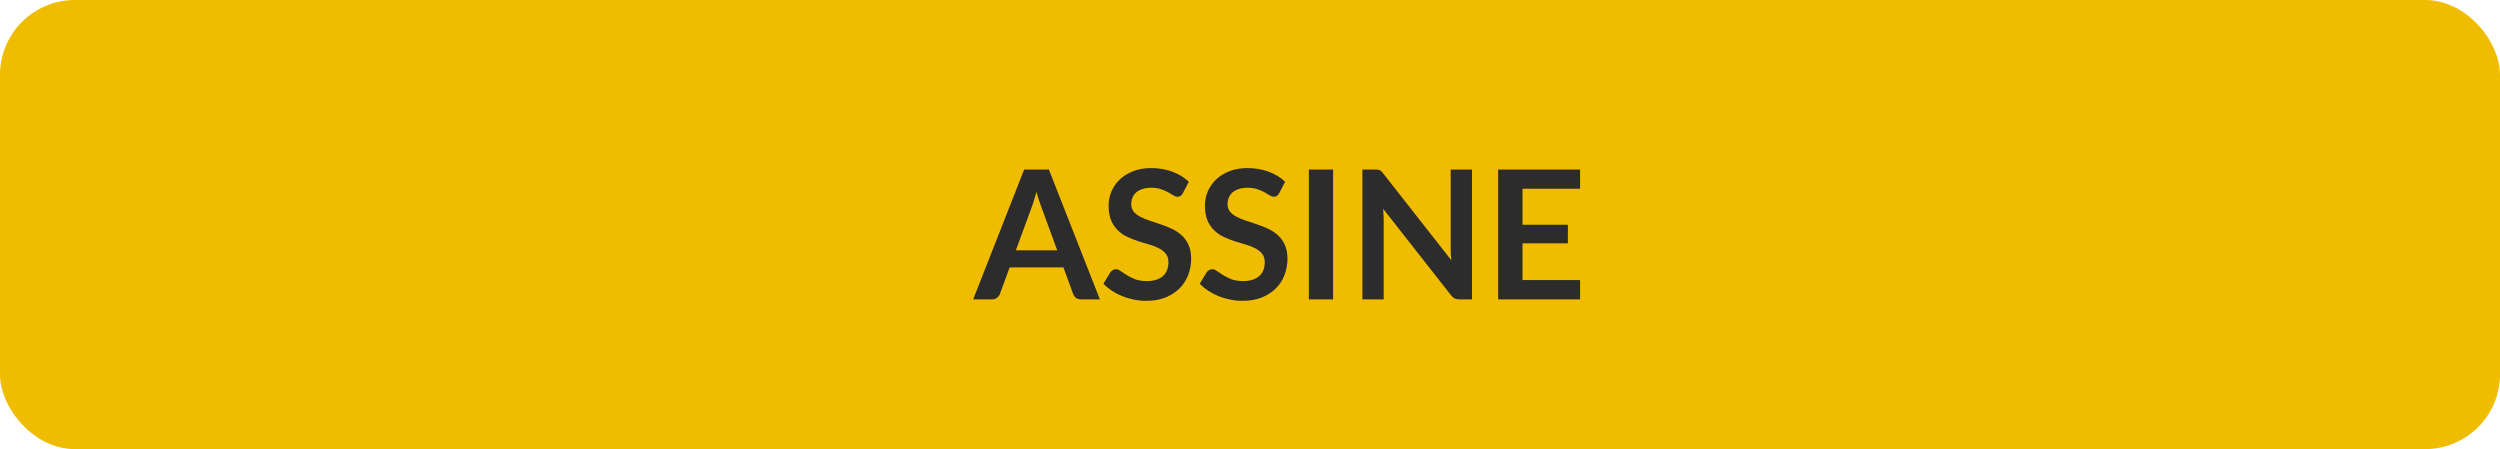 <svg width="167" height="30" viewBox="0 0 167 30" fill="none" xmlns="http://www.w3.org/2000/svg">
<rect width="167" height="30" rx="5" fill="#F0BC00"/>
<path d="M73.473 20H72.225C72.085 20 71.969 19.966 71.877 19.898C71.789 19.826 71.725 19.738 71.685 19.634L71.037 17.864H67.443L66.795 19.634C66.763 19.726 66.699 19.81 66.603 19.886C66.511 19.962 66.397 20 66.261 20H65.007L68.415 11.324H70.065L73.473 20ZM67.857 16.724H70.623L69.567 13.838C69.519 13.71 69.465 13.56 69.405 13.388C69.349 13.212 69.293 13.022 69.237 12.818C69.181 13.022 69.125 13.212 69.069 13.388C69.017 13.564 68.965 13.718 68.913 13.85L67.857 16.724ZM79.017 12.902C78.973 12.99 78.921 13.052 78.861 13.088C78.805 13.124 78.737 13.142 78.657 13.142C78.577 13.142 78.487 13.112 78.387 13.052C78.287 12.988 78.169 12.918 78.033 12.842C77.897 12.766 77.737 12.698 77.553 12.638C77.373 12.574 77.159 12.542 76.911 12.542C76.687 12.542 76.491 12.57 76.323 12.626C76.159 12.678 76.019 12.752 75.903 12.848C75.791 12.944 75.707 13.06 75.651 13.196C75.595 13.328 75.567 13.474 75.567 13.634C75.567 13.838 75.623 14.008 75.735 14.144C75.851 14.28 76.003 14.396 76.191 14.492C76.379 14.588 76.593 14.674 76.833 14.75C77.073 14.826 77.317 14.908 77.565 14.996C77.817 15.08 78.063 15.18 78.303 15.296C78.543 15.408 78.757 15.552 78.945 15.728C79.133 15.9 79.283 16.112 79.395 16.364C79.511 16.616 79.569 16.922 79.569 17.282C79.569 17.674 79.501 18.042 79.365 18.386C79.233 18.726 79.037 19.024 78.777 19.28C78.521 19.532 78.207 19.732 77.835 19.88C77.463 20.024 77.037 20.096 76.557 20.096C76.281 20.096 76.009 20.068 75.741 20.012C75.473 19.96 75.215 19.884 74.967 19.784C74.723 19.684 74.493 19.564 74.277 19.424C74.065 19.284 73.875 19.128 73.707 18.956L74.175 18.182C74.219 18.126 74.271 18.08 74.331 18.044C74.395 18.004 74.465 17.984 74.541 17.984C74.641 17.984 74.749 18.026 74.865 18.11C74.981 18.19 75.117 18.28 75.273 18.38C75.433 18.48 75.619 18.572 75.831 18.656C76.047 18.736 76.305 18.776 76.605 18.776C77.065 18.776 77.421 18.668 77.673 18.452C77.925 18.232 78.051 17.918 78.051 17.51C78.051 17.282 77.993 17.096 77.877 16.952C77.765 16.808 77.615 16.688 77.427 16.592C77.239 16.492 77.025 16.408 76.785 16.34C76.545 16.272 76.301 16.198 76.053 16.118C75.805 16.038 75.561 15.942 75.321 15.83C75.081 15.718 74.867 15.572 74.679 15.392C74.491 15.212 74.339 14.988 74.223 14.72C74.111 14.448 74.055 14.114 74.055 13.718C74.055 13.402 74.117 13.094 74.241 12.794C74.369 12.494 74.553 12.228 74.793 11.996C75.037 11.764 75.335 11.578 75.687 11.438C76.039 11.298 76.441 11.228 76.893 11.228C77.405 11.228 77.877 11.308 78.309 11.468C78.741 11.628 79.109 11.852 79.413 12.14L79.017 12.902ZM85.451 12.902C85.407 12.99 85.355 13.052 85.295 13.088C85.239 13.124 85.171 13.142 85.091 13.142C85.011 13.142 84.921 13.112 84.821 13.052C84.721 12.988 84.603 12.918 84.467 12.842C84.331 12.766 84.171 12.698 83.987 12.638C83.807 12.574 83.593 12.542 83.345 12.542C83.121 12.542 82.925 12.57 82.757 12.626C82.593 12.678 82.453 12.752 82.337 12.848C82.225 12.944 82.141 13.06 82.085 13.196C82.029 13.328 82.001 13.474 82.001 13.634C82.001 13.838 82.057 14.008 82.169 14.144C82.285 14.28 82.437 14.396 82.625 14.492C82.813 14.588 83.027 14.674 83.267 14.75C83.507 14.826 83.751 14.908 83.999 14.996C84.251 15.08 84.497 15.18 84.737 15.296C84.977 15.408 85.191 15.552 85.379 15.728C85.567 15.9 85.717 16.112 85.829 16.364C85.945 16.616 86.003 16.922 86.003 17.282C86.003 17.674 85.935 18.042 85.799 18.386C85.667 18.726 85.471 19.024 85.211 19.28C84.955 19.532 84.641 19.732 84.269 19.88C83.897 20.024 83.471 20.096 82.991 20.096C82.715 20.096 82.443 20.068 82.175 20.012C81.907 19.96 81.649 19.884 81.401 19.784C81.157 19.684 80.927 19.564 80.711 19.424C80.499 19.284 80.309 19.128 80.141 18.956L80.609 18.182C80.653 18.126 80.705 18.08 80.765 18.044C80.829 18.004 80.899 17.984 80.975 17.984C81.075 17.984 81.183 18.026 81.299 18.11C81.415 18.19 81.551 18.28 81.707 18.38C81.867 18.48 82.053 18.572 82.265 18.656C82.481 18.736 82.739 18.776 83.039 18.776C83.499 18.776 83.855 18.668 84.107 18.452C84.359 18.232 84.485 17.918 84.485 17.51C84.485 17.282 84.427 17.096 84.311 16.952C84.199 16.808 84.049 16.688 83.861 16.592C83.673 16.492 83.459 16.408 83.219 16.34C82.979 16.272 82.735 16.198 82.487 16.118C82.239 16.038 81.995 15.942 81.755 15.83C81.515 15.718 81.301 15.572 81.113 15.392C80.925 15.212 80.773 14.988 80.657 14.72C80.545 14.448 80.489 14.114 80.489 13.718C80.489 13.402 80.551 13.094 80.675 12.794C80.803 12.494 80.987 12.228 81.227 11.996C81.471 11.764 81.769 11.578 82.121 11.438C82.473 11.298 82.875 11.228 83.327 11.228C83.839 11.228 84.311 11.308 84.743 11.468C85.175 11.628 85.543 11.852 85.847 12.14L85.451 12.902ZM89.052 20H87.432V11.324H89.052V20ZM91.854 11.324C91.926 11.324 91.986 11.328 92.034 11.336C92.082 11.34 92.124 11.352 92.16 11.372C92.2 11.388 92.238 11.414 92.274 11.45C92.31 11.482 92.35 11.526 92.394 11.582L96.948 17.384C96.932 17.244 96.92 17.108 96.912 16.976C96.908 16.84 96.906 16.714 96.906 16.598V11.324H98.328V20H97.494C97.366 20 97.26 19.98 97.176 19.94C97.092 19.9 97.01 19.828 96.93 19.724L92.394 13.946C92.406 14.074 92.414 14.202 92.418 14.33C92.426 14.454 92.43 14.568 92.43 14.672V20H91.008V11.324H91.854ZM105.55 11.324V12.608H101.704V15.014H104.734V16.256H101.704V18.71H105.55V20H100.078V11.324H105.55Z" fill="#2C2C2C"/>
</svg>
